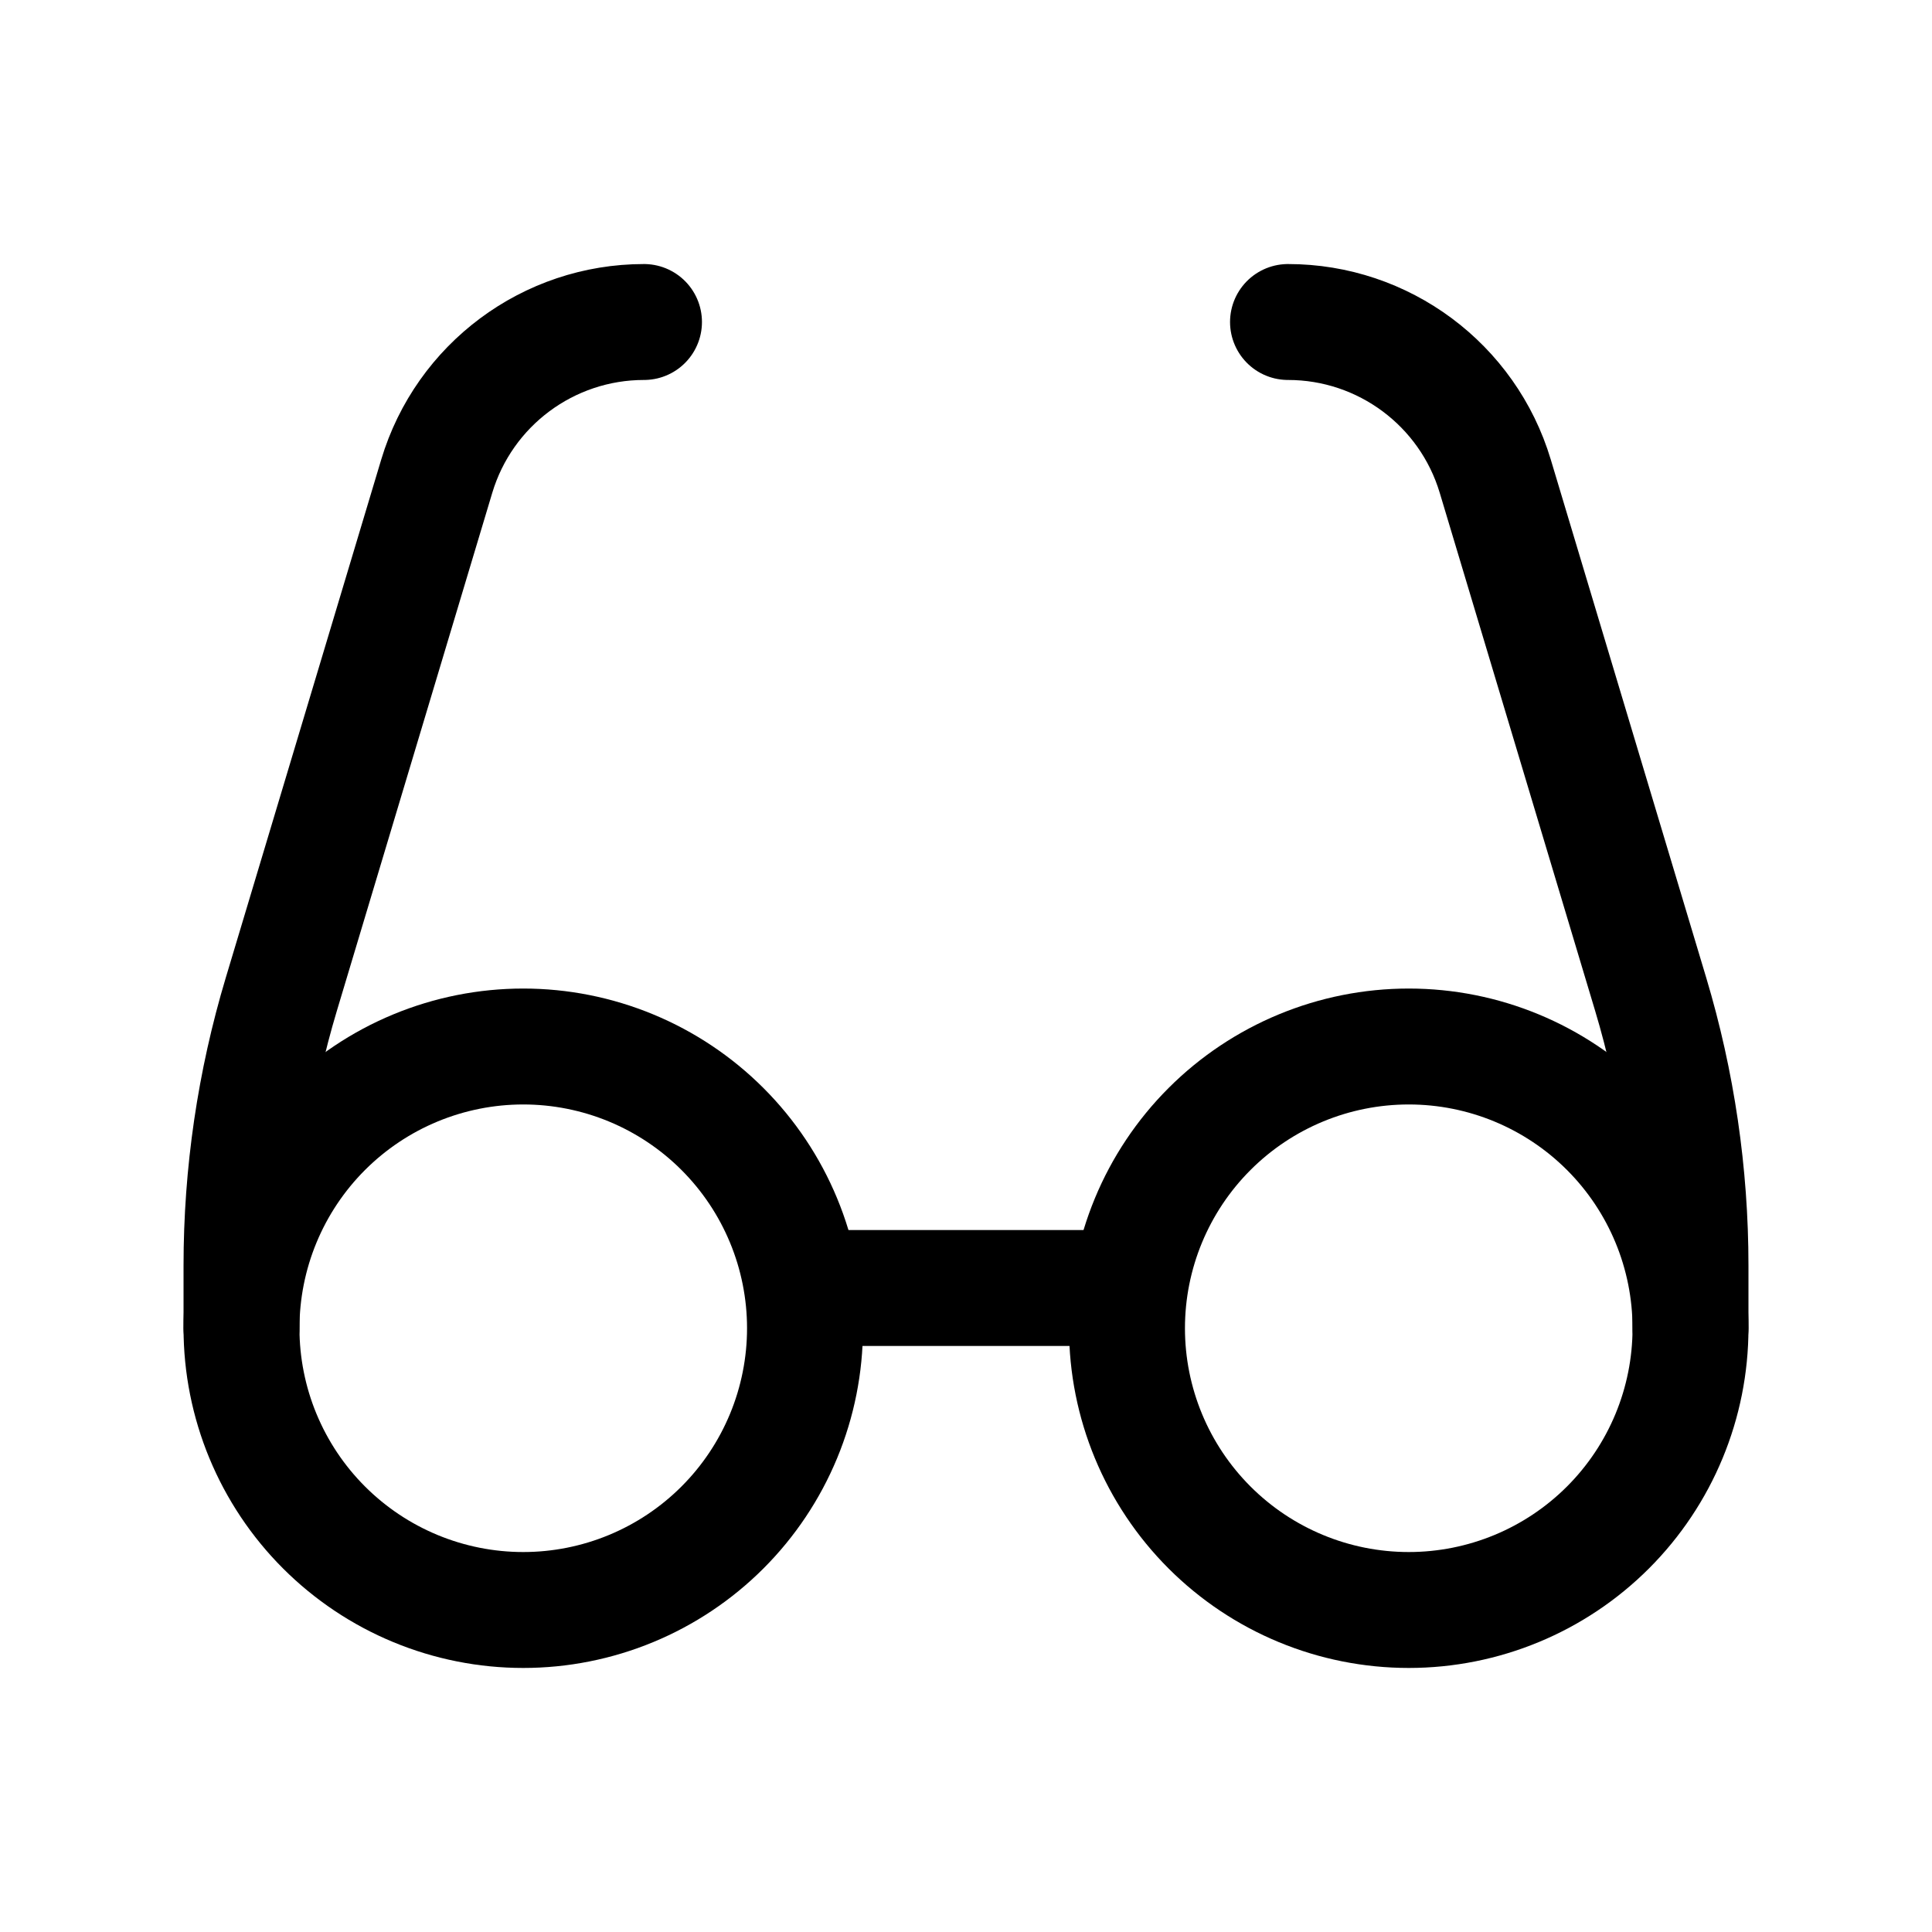 <svg xmlns="http://www.w3.org/2000/svg" width="250" height="250" viewBox="0 0 250 250" fill="none"><g clip-path="url(#clip0_130_560)"><path d="M83.333 41.667V41.667C70.968 41.667 60.067 49.778 56.514 61.621L36.399 128.671C32.984 140.052 31.25 151.87 31.25 163.752V171.875" stroke="black" stroke-width="15" stroke-linecap="round" stroke-linejoin="round"></path><path d="M166.667 41.667V41.667C179.032 41.667 189.933 49.778 193.486 61.621L213.601 128.671C217.015 140.052 218.75 151.87 218.75 163.752V171.875" stroke="black" stroke-width="15" stroke-linecap="round" stroke-linejoin="round"></path><path d="M104.167 166.667H145.833" stroke="black" stroke-width="15" stroke-linecap="round" stroke-linejoin="round"></path><path d="M145.833 171.875C145.833 181.544 149.675 190.818 156.512 197.655C163.349 204.492 172.622 208.333 182.292 208.333C191.961 208.333 201.235 204.492 208.072 197.655C214.909 190.818 218.75 181.544 218.75 171.875C218.75 162.206 214.909 152.932 208.072 146.095C201.235 139.258 191.961 135.417 182.292 135.417C172.622 135.417 163.349 139.258 156.512 146.095C149.675 152.932 145.833 162.206 145.833 171.875Z" stroke="black" stroke-width="15" stroke-linecap="round" stroke-linejoin="round"></path><path d="M31.25 171.875C31.25 176.663 32.193 181.404 34.025 185.827C35.857 190.25 38.543 194.27 41.928 197.655C45.314 201.04 49.333 203.726 53.756 205.558C58.18 207.39 62.921 208.333 67.708 208.333C72.496 208.333 77.237 207.39 81.66 205.558C86.084 203.726 90.103 201.04 93.488 197.655C96.874 194.27 99.559 190.25 101.391 185.827C103.224 181.404 104.167 176.663 104.167 171.875C104.167 167.087 103.224 162.346 101.391 157.923C99.559 153.5 96.874 149.481 93.488 146.095C90.103 142.71 86.084 140.024 81.66 138.192C77.237 136.36 72.496 135.417 67.708 135.417C62.921 135.417 58.18 136.36 53.756 138.192C49.333 140.024 45.314 142.71 41.928 146.095C38.543 149.481 35.857 153.5 34.025 157.923C32.193 162.346 31.25 167.087 31.25 171.875Z" stroke="black" stroke-width="15" stroke-linecap="round" stroke-linejoin="round"></path></g><defs><clipPath id="clip0_130_560"><rect width="250" height="250" fill="white"></rect></clipPath></defs></svg>